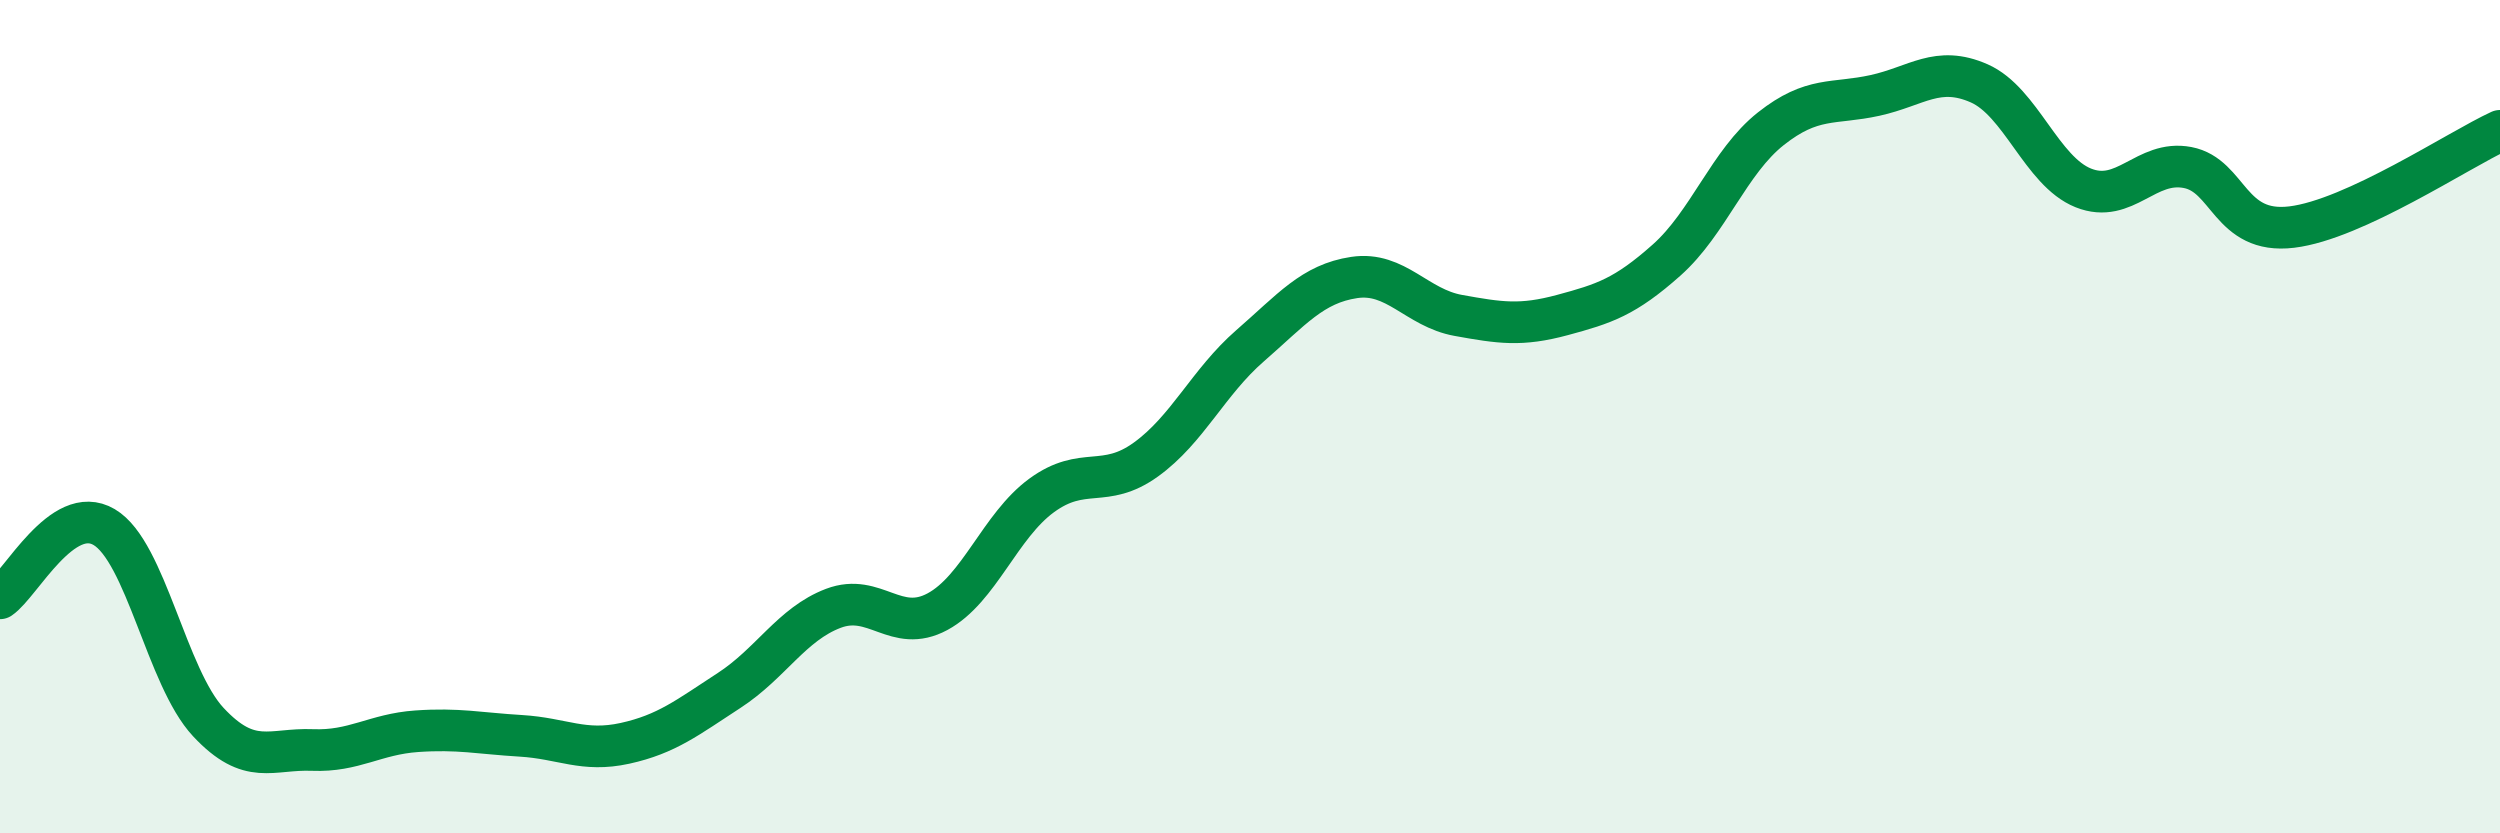 
    <svg width="60" height="20" viewBox="0 0 60 20" xmlns="http://www.w3.org/2000/svg">
      <path
        d="M 0,14.36 C 0.5,14.02 1.5,12.06 2.5,12.65 C 3.5,13.24 4,16.26 5,17.33 C 6,18.4 6.5,17.96 7.5,18 C 8.5,18.04 9,17.62 10,17.55 C 11,17.48 11.5,17.6 12.5,17.66 C 13.5,17.72 14,18.06 15,17.84 C 16,17.62 16.5,17.22 17.5,16.57 C 18.5,15.92 19,14.98 20,14.6 C 21,14.22 21.5,15.22 22.5,14.68 C 23.5,14.14 24,12.62 25,11.89 C 26,11.16 26.5,11.75 27.5,11.03 C 28.5,10.31 29,9.17 30,8.3 C 31,7.43 31.5,6.81 32.5,6.66 C 33.5,6.51 34,7.39 35,7.57 C 36,7.75 36.5,7.83 37.5,7.56 C 38.5,7.29 39,7.13 40,6.24 C 41,5.35 41.5,3.88 42.5,3.09 C 43.5,2.3 44,2.51 45,2.29 C 46,2.07 46.5,1.56 47.5,2 C 48.5,2.44 49,4.11 50,4.51 C 51,4.91 51.5,3.83 52.5,4.02 C 53.5,4.21 53.5,5.63 55,5.45 C 56.5,5.27 59,3.6 60,3.14L60 20L0 20Z"
        fill="#008740"
        opacity="0.1"
        stroke-linecap="round"
        stroke-linejoin="round"
      />
      <path
        d="M 0,14.36 C 0.5,14.02 1.5,12.06 2.5,12.65 C 3.5,13.24 4,16.26 5,17.33 C 6,18.4 6.5,17.96 7.5,18 C 8.5,18.04 9,17.62 10,17.55 C 11,17.48 11.5,17.6 12.5,17.66 C 13.5,17.72 14,18.06 15,17.84 C 16,17.62 16.5,17.22 17.5,16.57 C 18.5,15.92 19,14.98 20,14.6 C 21,14.22 21.5,15.22 22.5,14.68 C 23.5,14.14 24,12.62 25,11.89 C 26,11.16 26.5,11.75 27.5,11.03 C 28.5,10.31 29,9.17 30,8.3 C 31,7.43 31.5,6.81 32.5,6.66 C 33.5,6.51 34,7.39 35,7.57 C 36,7.75 36.5,7.83 37.5,7.56 C 38.5,7.29 39,7.13 40,6.24 C 41,5.35 41.5,3.88 42.5,3.09 C 43.5,2.3 44,2.51 45,2.29 C 46,2.07 46.5,1.56 47.5,2 C 48.5,2.44 49,4.11 50,4.51 C 51,4.91 51.5,3.83 52.5,4.02 C 53.5,4.21 53.5,5.63 55,5.45 C 56.5,5.27 59,3.6 60,3.14"
        stroke="#008740"
        stroke-width="1"
        fill="none"
        stroke-linecap="round"
        stroke-linejoin="round"
      />
    </svg>
  